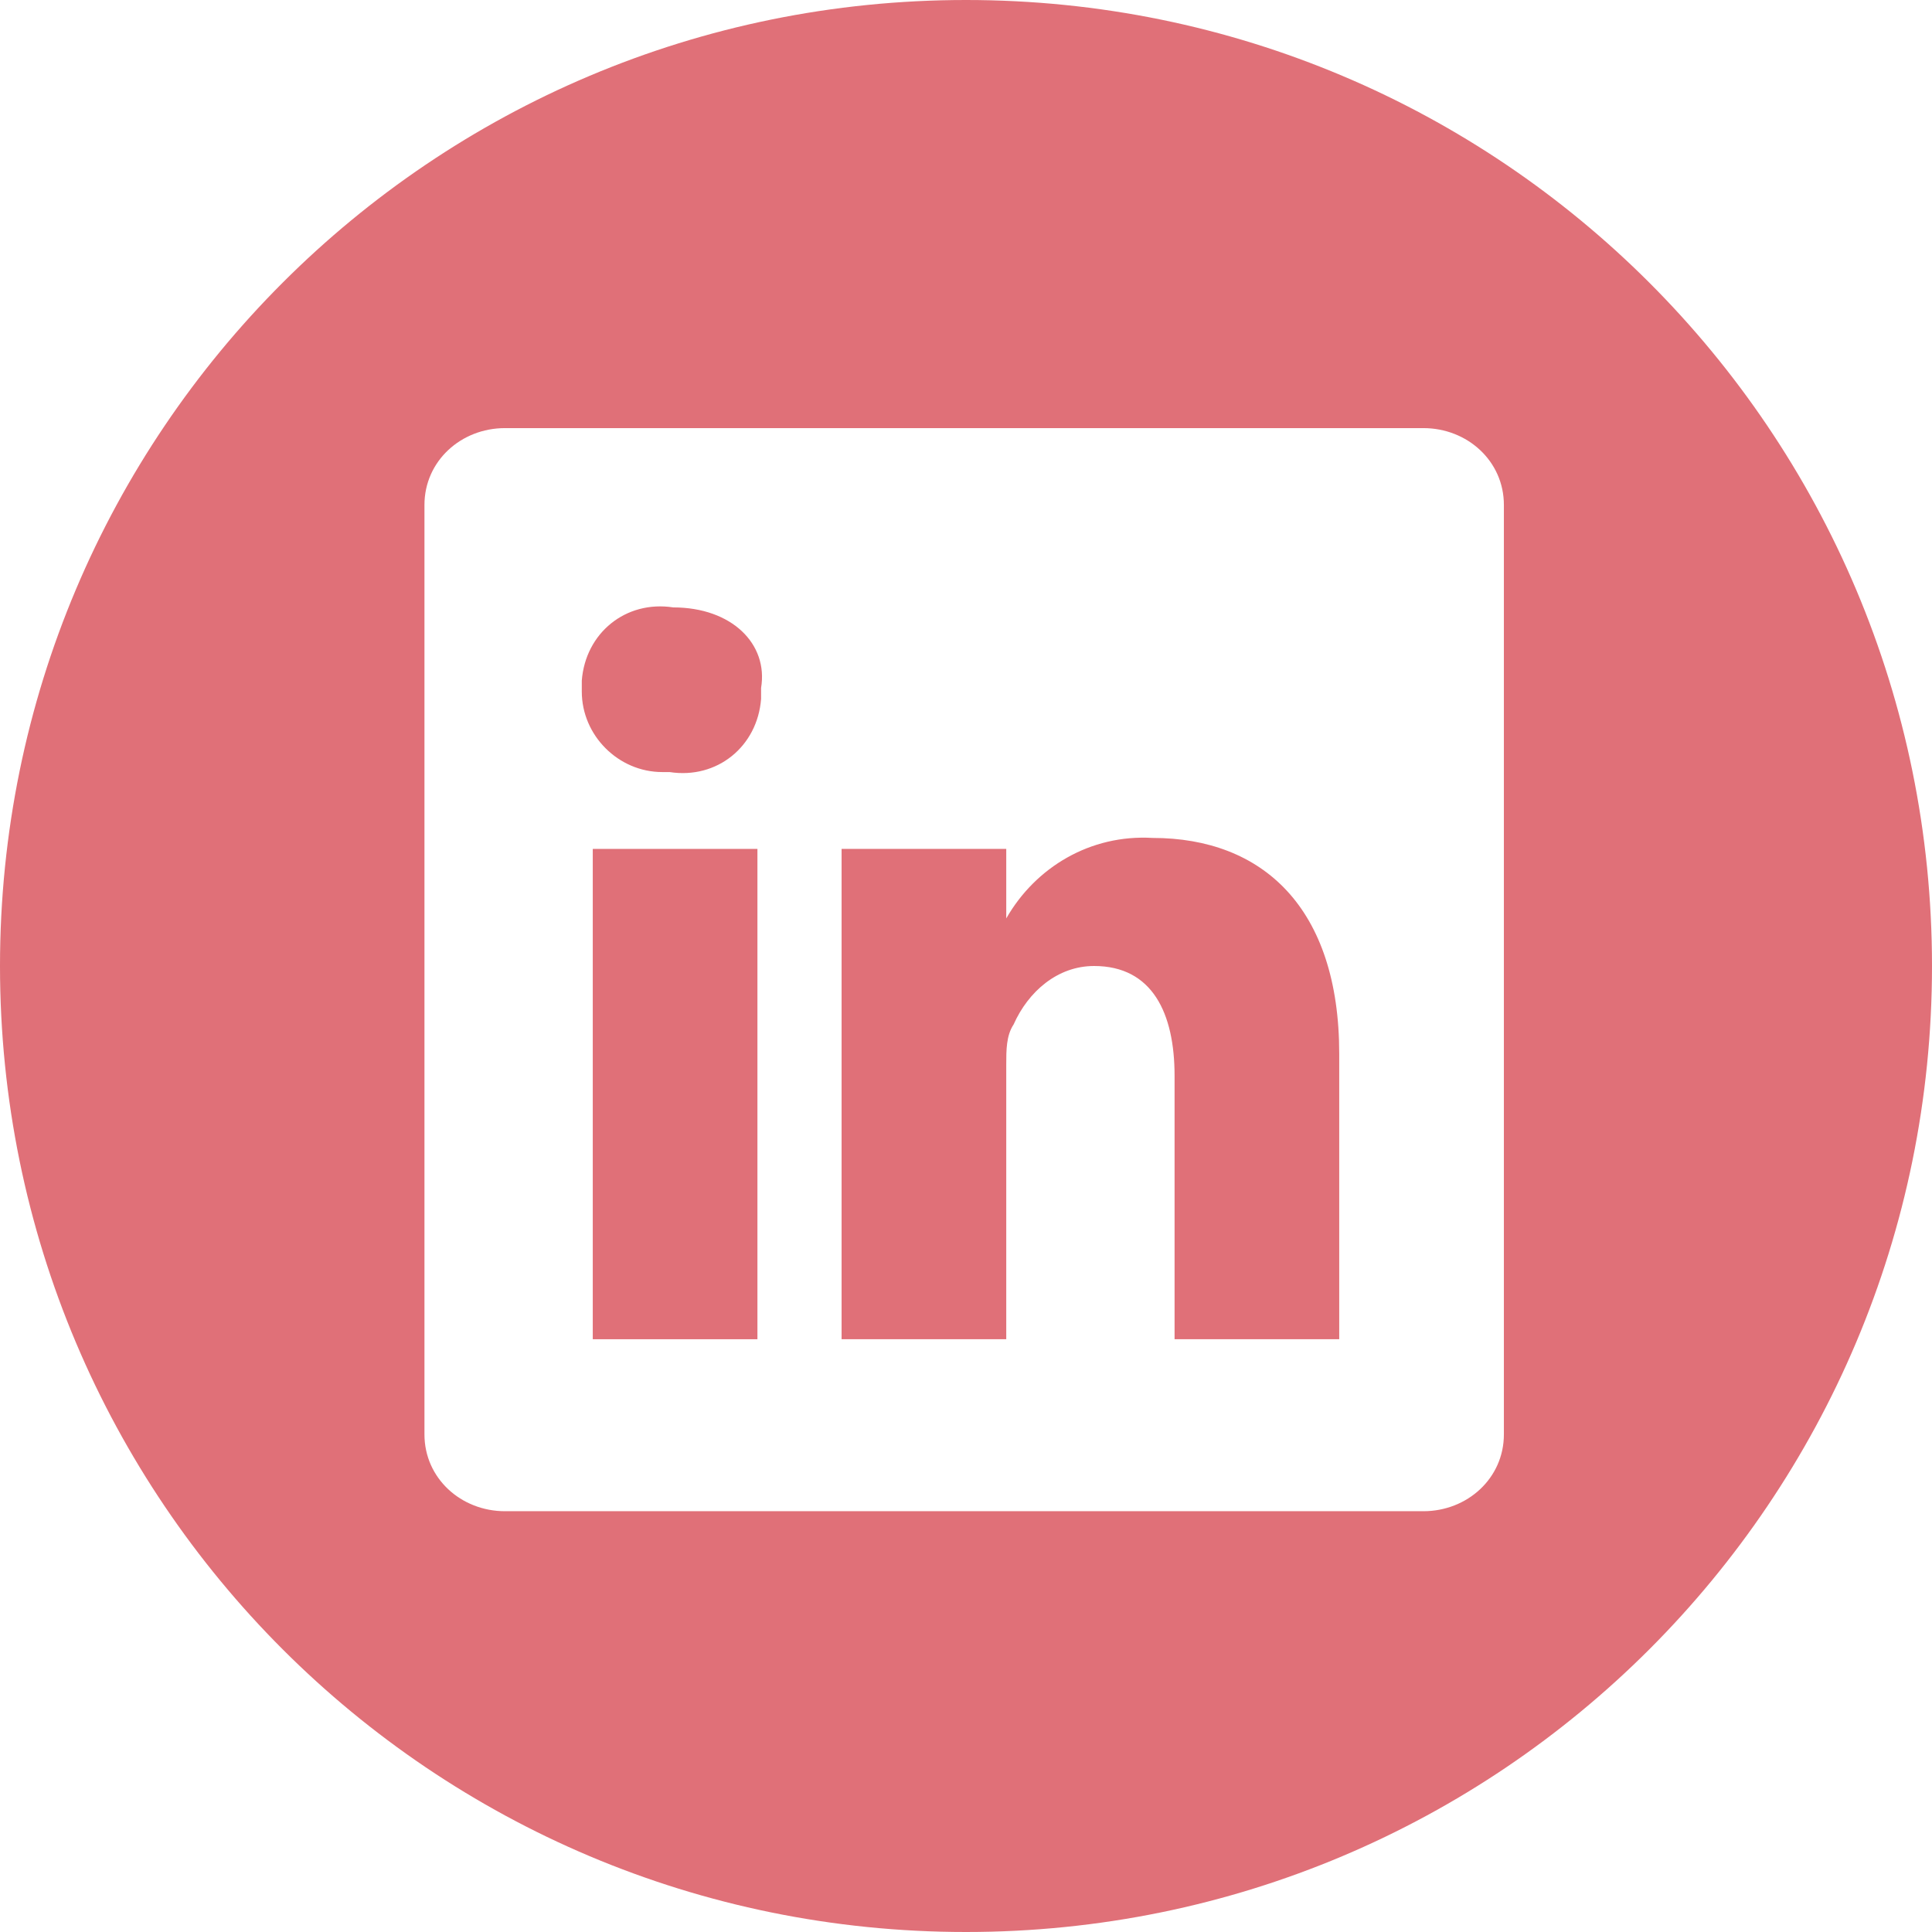 <?xml version="1.0" encoding="utf-8"?>
<!-- Generator: Adobe Illustrator 25.0.1, SVG Export Plug-In . SVG Version: 6.00 Build 0)  -->
<svg version="1.1" id="Capa_1" xmlns="http://www.w3.org/2000/svg" xmlns:xlink="http://www.w3.org/1999/xlink" x="0px" y="0px"
	 width="52.8px" height="52.8px" viewBox="0 0 52.8 52.8" style="enable-background:new 0 0 52.8 52.8;" xml:space="preserve">
<style type="text/css">
	.st0{fill:#E07078;}
</style>
<g id="Grupo_4380" transform="translate(-160)">
	<path id="Trazado_3340" class="st0" d="M186.4,0C171.8,0,160,11.8,160,26.4s11.8,26.4,26.4,26.4s26.4-11.8,26.4-26.4l0,0
		C212.8,11.8,201,0,186.4,0z M201.1,39.2c0,1.2-1,2.1-2.2,2.1c0,0,0,0,0,0h-25.1c-1.2,0-2.2-0.9-2.2-2.1c0,0,0,0,0,0V13.8
		c0-1.2,1-2.1,2.2-2.1c0,0,0,0,0,0h25.1c1.2,0,2.2,0.9,2.2,2.1c0,0,0,0,0,0V39.2z"/>
	<path id="Trazado_3341" class="st0" d="M191.5,22.9c-1.7-0.1-3.2,0.8-4,2.2l0,0v-1.9H183v13.4h4.5v-7.5c0-0.4,0-0.8,0.2-1.1
		c0.4-0.9,1.2-1.6,2.2-1.6c1.6,0,2.2,1.3,2.2,3v7.2h4.5v-7.8C196.6,24.8,194.5,22.9,191.5,22.9z"/>
	<path id="Trazado_3342" class="st0" d="M178.4,16.6c-1.3-0.2-2.4,0.7-2.5,2c0,0.1,0,0.2,0,0.3c0,1.2,1,2.2,2.2,2.2
		c0.1,0,0.1,0,0.2,0l0,0c1.3,0.2,2.4-0.7,2.5-2c0-0.1,0-0.2,0-0.3C181,17.6,180,16.6,178.4,16.6z"/>
	<rect id="Rectángulo_856" x="176.2" y="23.2" class="st0" width="4.5" height="13.4"/>
</g>
</svg>
